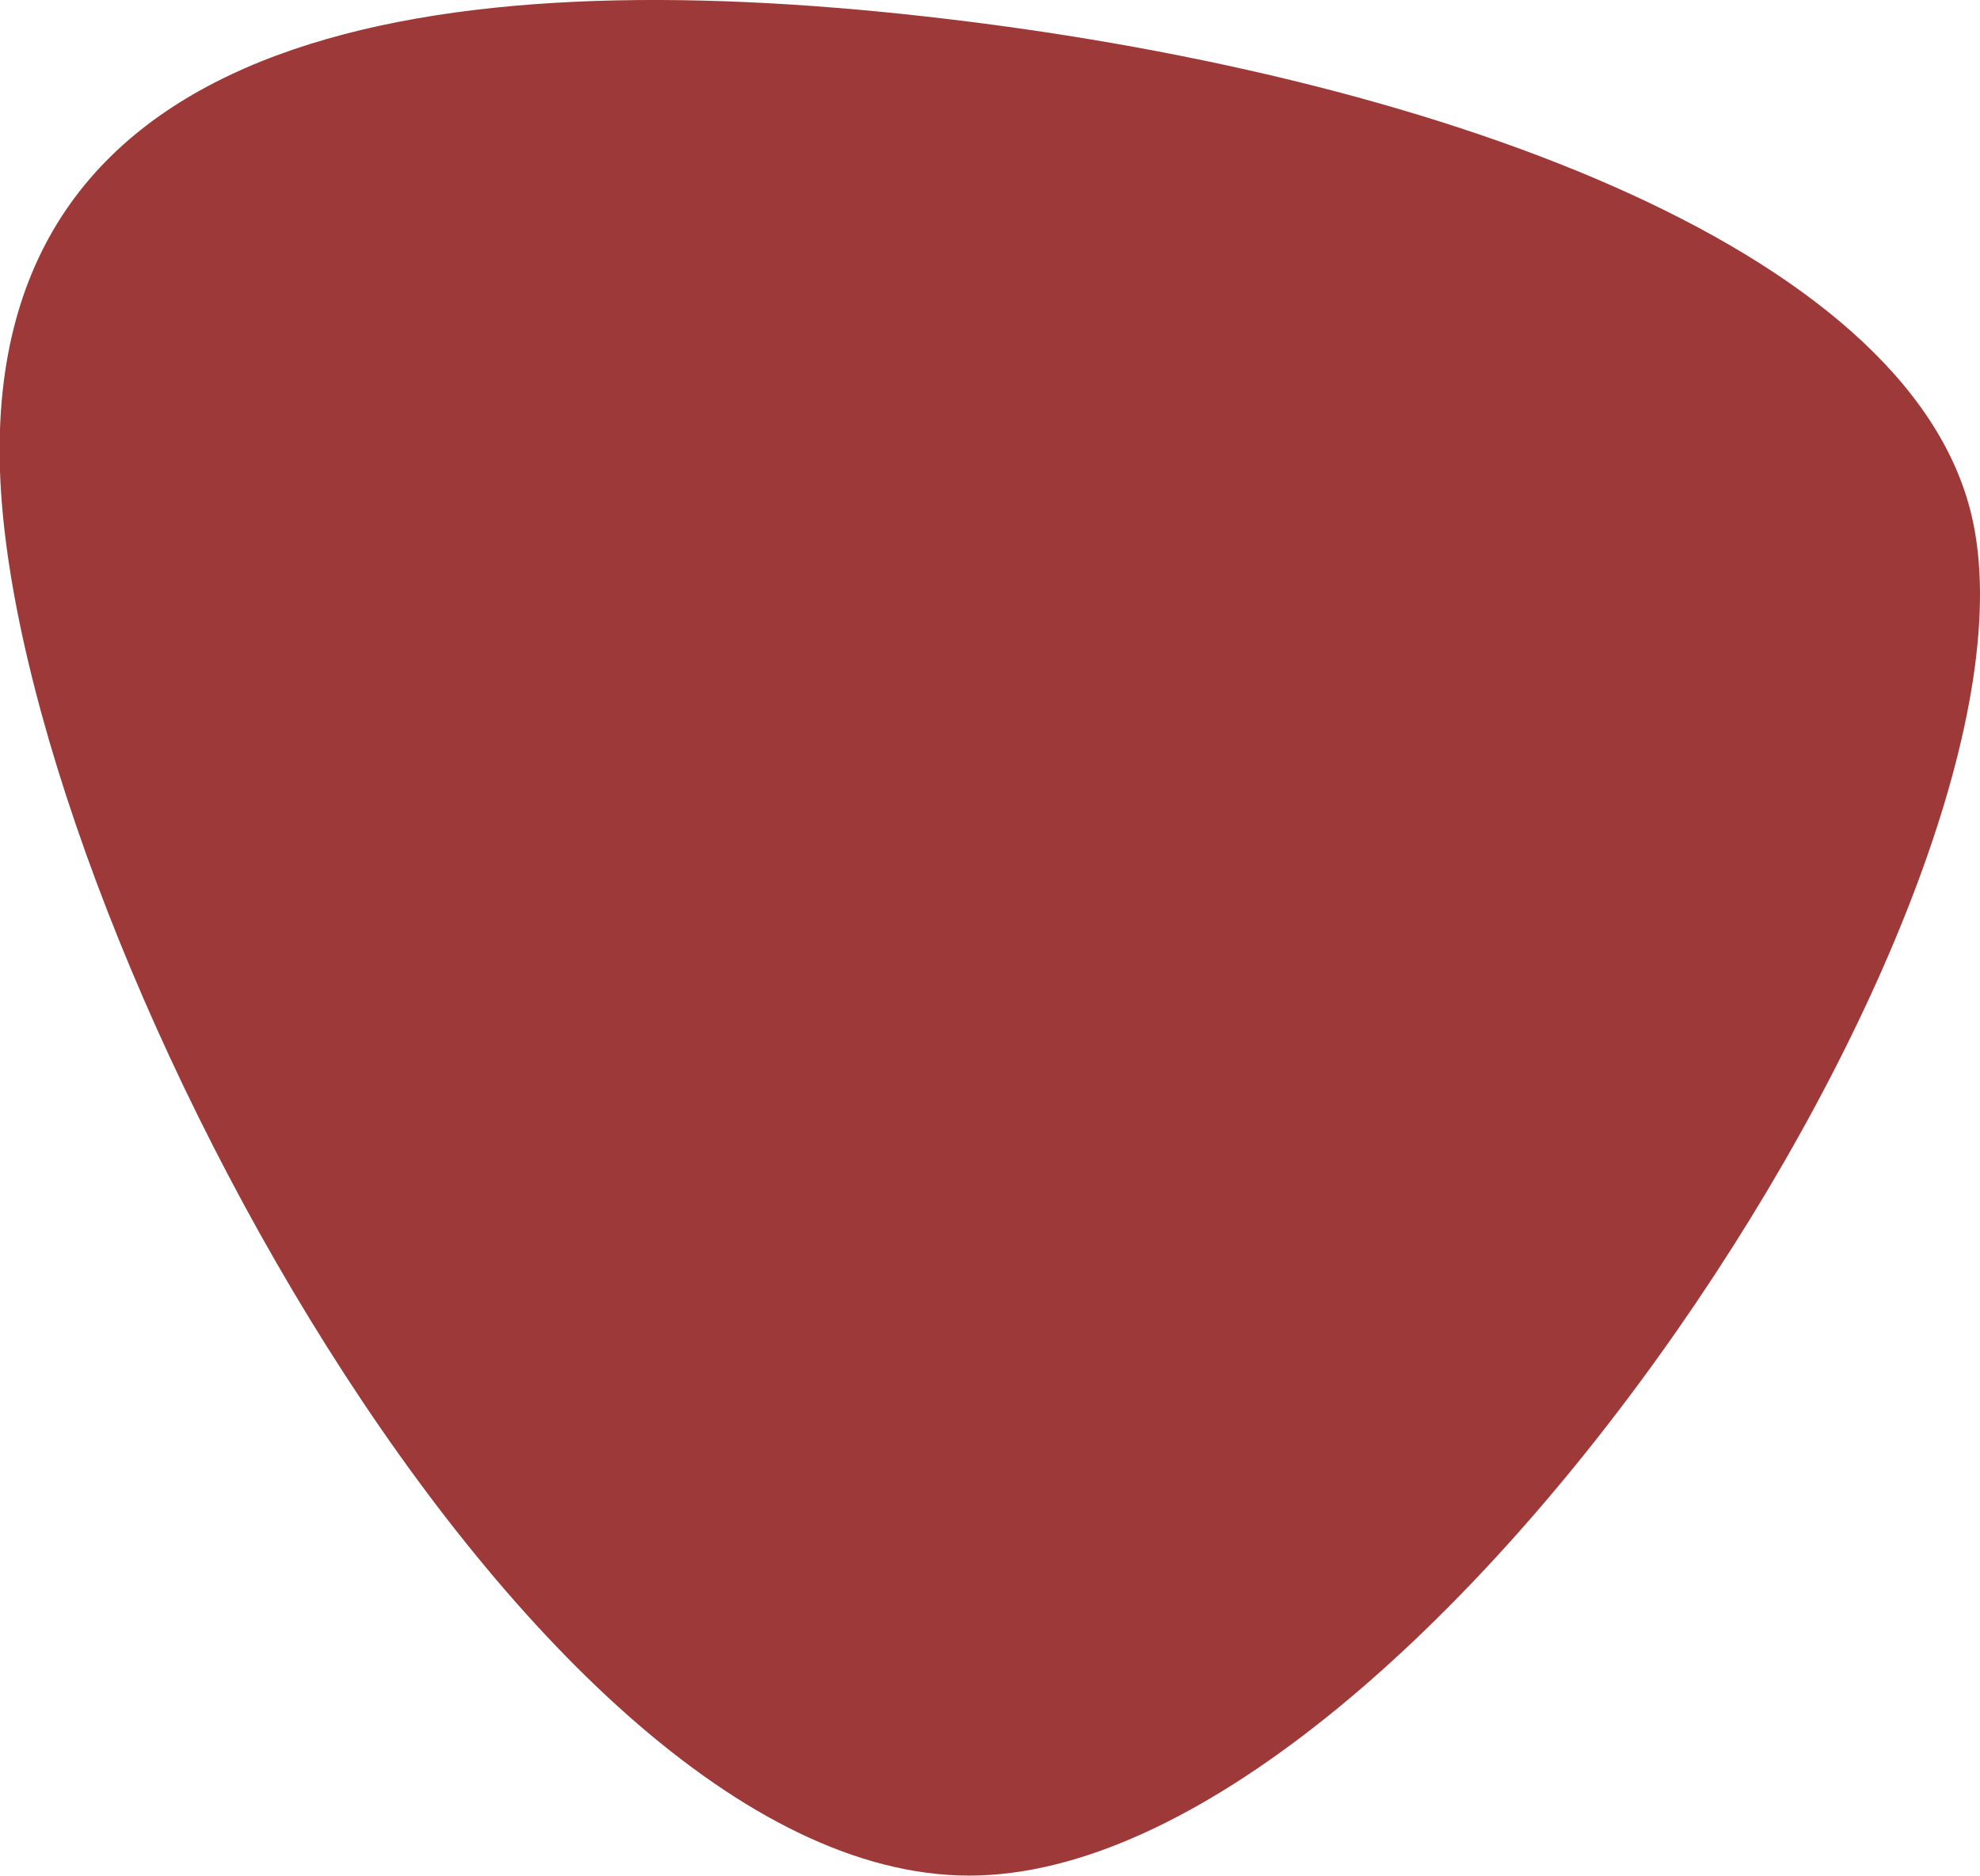 <svg xmlns="http://www.w3.org/2000/svg" width="100%" height="100%" preserveAspectRatio="none" viewBox="0 0 195.29 185.03" class="" fill="rgba(158, 57, 57, 1)"><path d="M96.6,185C52.36,186.46,1.49,90.73,0,46.48S43.82-3.68,91.24,1.62C141,7.19,188.15,24.37,194.45,50.8,203.26,87.77,140.85,183.56,96.6,185Z"></path></svg>
